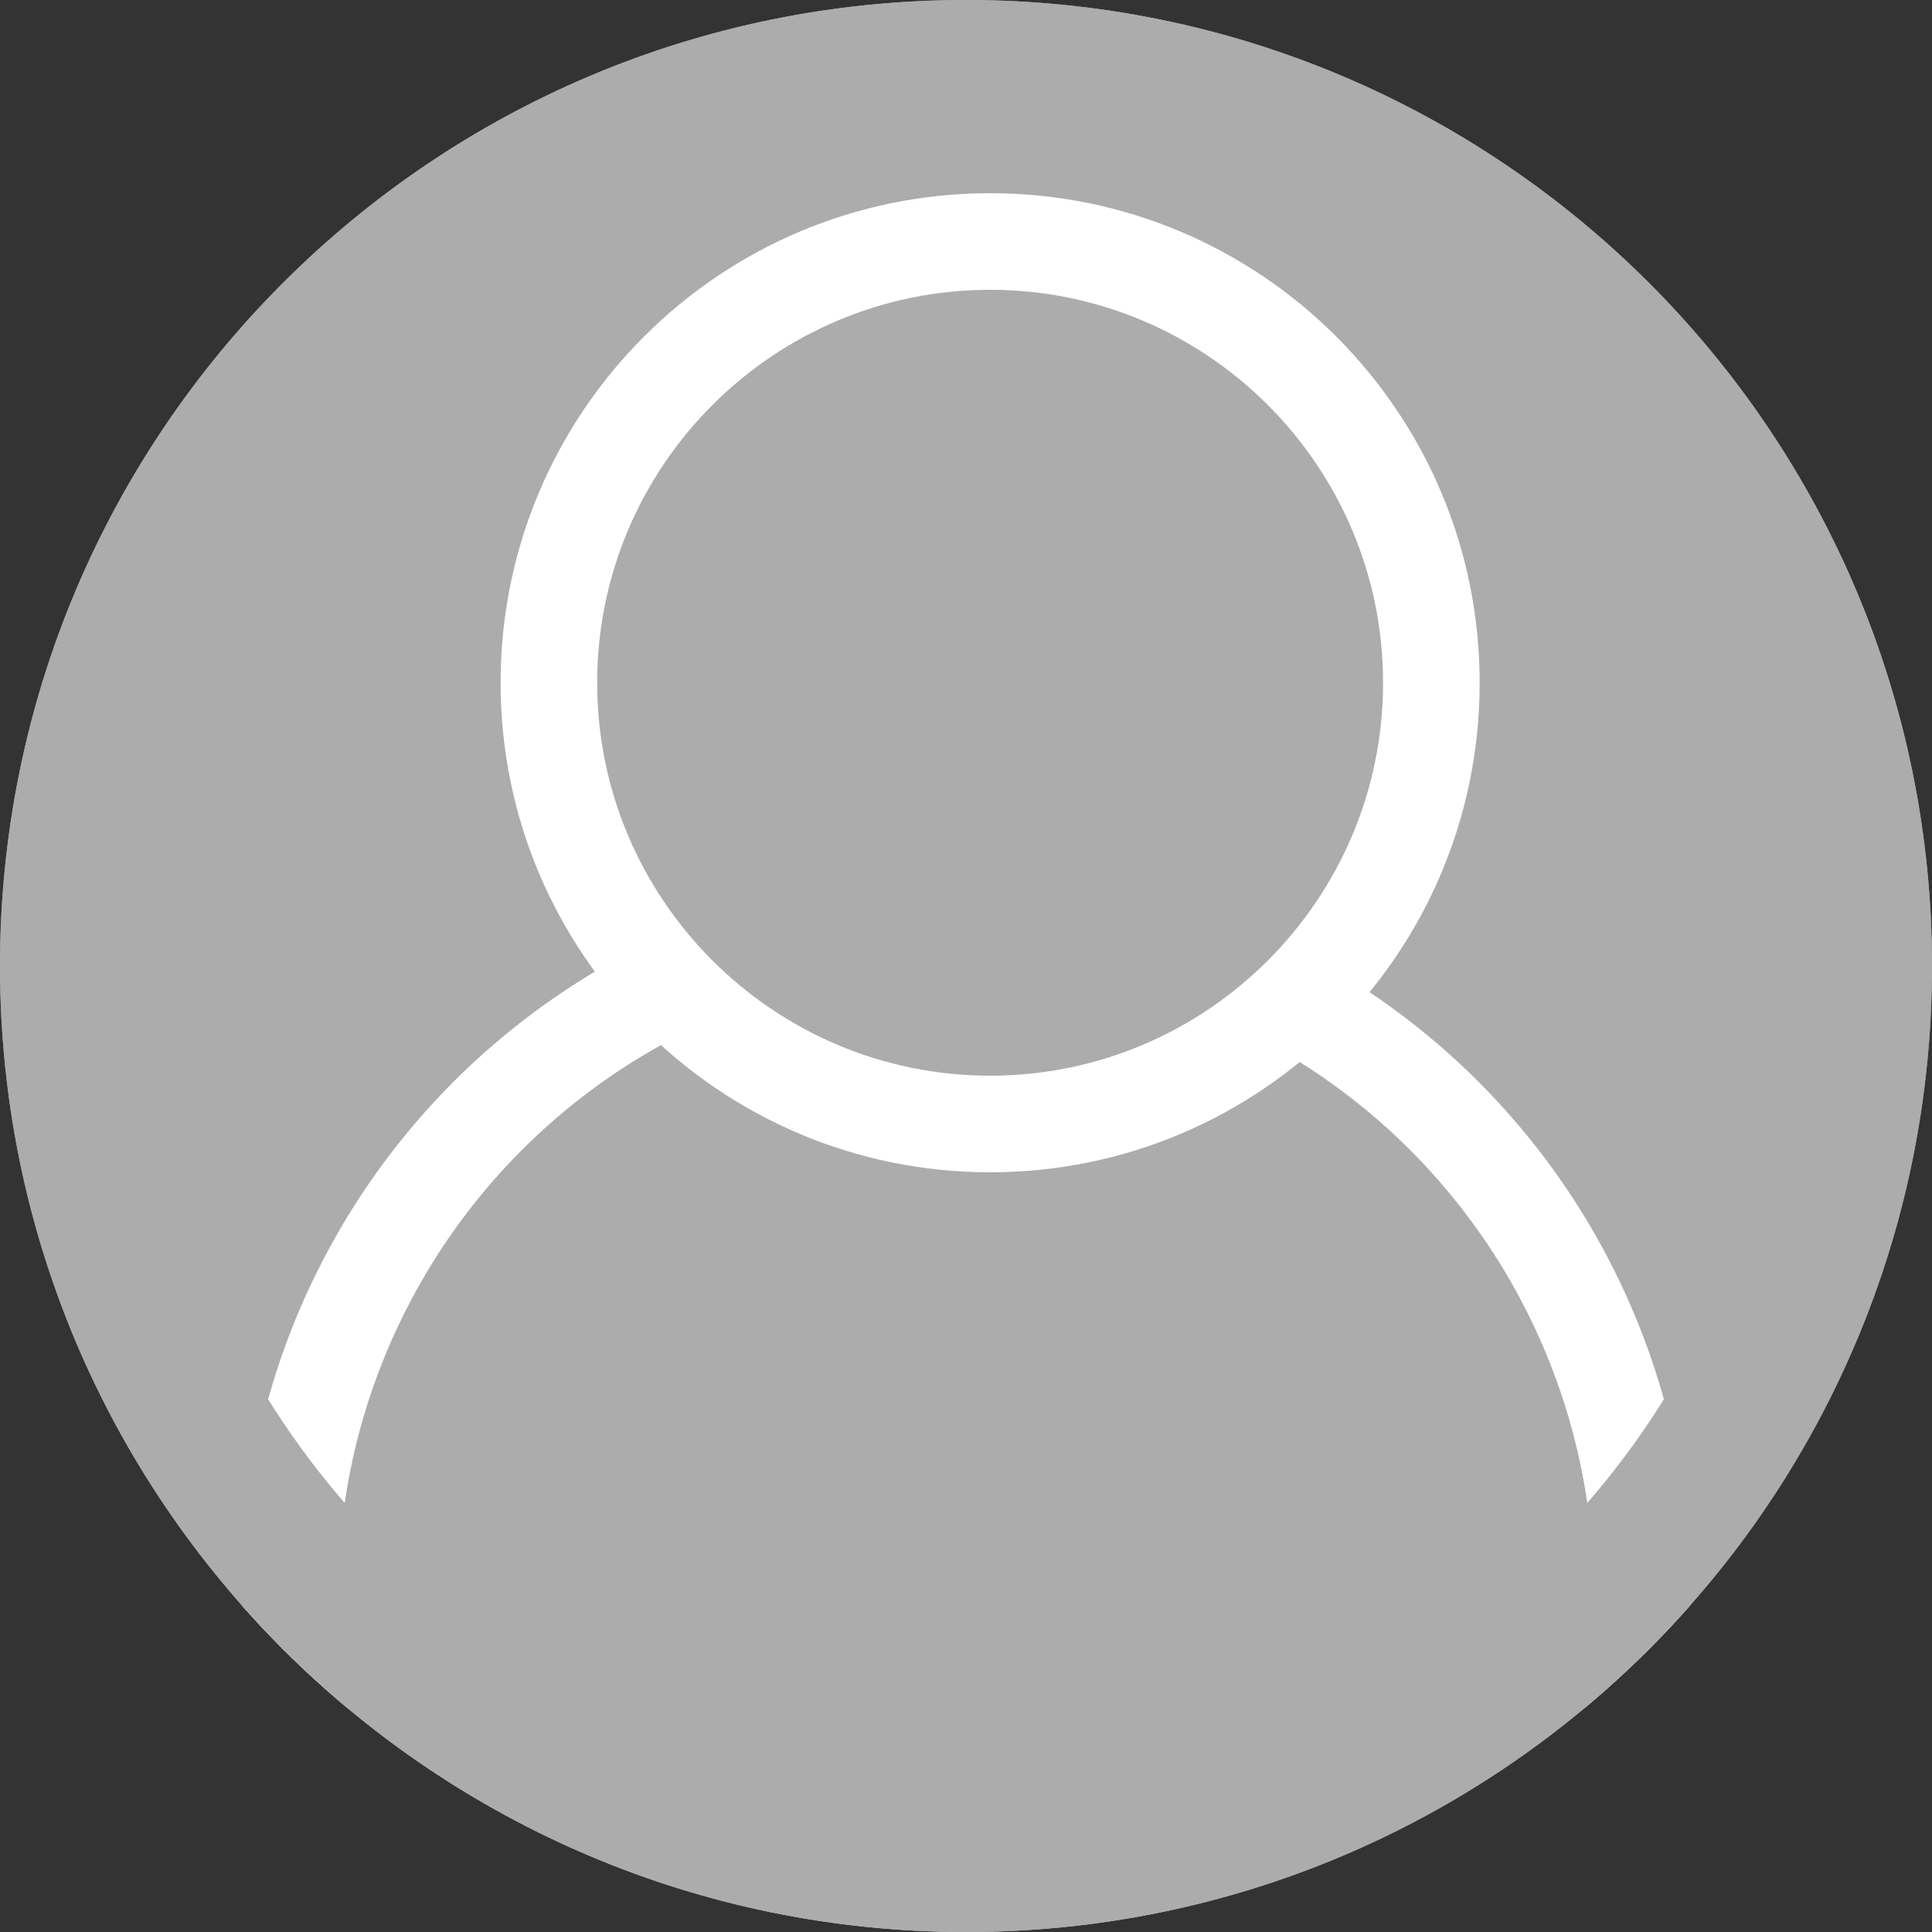 <svg xmlns="http://www.w3.org/2000/svg" xmlns:xlink="http://www.w3.org/1999/xlink" width="40" height="40" viewBox="0 0 40 40">
  <rect x="0" y="0" width="40" height="40" fill="#333333" stroke="none"/>
  <defs>
    <clipPath id="clip-path">
      <circle id="楕円形_73" data-name="楕円形 73" cx="20" cy="20" r="20" transform="translate(222 827)" fill="#fff"/>
    </clipPath>
  </defs>
  <g id="review-icon" transform="translate(-222 -827)">
    <g id="パス_10732" data-name="パス 10732" transform="translate(222 827)" fill="#acacac">
      <path d="M 20 38.5 C 15.058 38.5 10.413 36.576 6.919 33.081 C 3.424 29.587 1.5 24.942 1.5 20 C 1.5 15.058 3.424 10.413 6.919 6.919 C 10.413 3.424 15.058 1.5 20 1.5 C 24.942 1.5 29.587 3.424 33.081 6.919 C 36.576 10.413 38.5 15.058 38.5 20 C 38.5 24.942 36.576 29.587 33.081 33.081 C 29.587 36.576 24.942 38.5 20 38.5 Z" stroke="none"/>
      <path d="M 20 3 C 15.459 3 11.19 4.768 7.979 7.979 C 4.768 11.19 3 15.459 3 20 C 3 24.541 4.768 28.81 7.979 32.021 C 11.19 35.232 15.459 37 20 37 C 24.541 37 28.81 35.232 32.021 32.021 C 35.232 28.81 37 24.541 37 20 C 37 15.459 35.232 11.19 32.021 7.979 C 28.81 4.768 24.541 3 20 3 M 20 0 C 31.046 0 40 8.954 40 20 C 40 31.046 31.046 40 20 40 C 8.954 40 0 31.046 0 20 C 0 8.954 8.954 0 20 0 Z" stroke="none" fill="#acacac"/>
    </g>
    <g id="マスクグループ_144" data-name="マスクグループ 144" clip-path="url(#clip-path)">
      <g id="楕円形_75" data-name="楕円形 75" transform="translate(227 845)" fill="#acacac" stroke="#fff" stroke-width="2">
        <circle cx="15" cy="15" r="15" stroke="none"/>
        <circle cx="15" cy="15" r="14" fill="none"/>
      </g>
      <g id="パス_10731" data-name="パス 10731" transform="translate(232.364 831)" fill="#acacac">
        <path d="M 10.136 19.271 C 5.098 19.271 1 15.173 1 10.136 C 1 5.098 5.098 1 10.136 1 C 15.173 1 19.271 5.098 19.271 10.136 C 19.271 15.173 15.173 19.271 10.136 19.271 Z" stroke="none"/>
        <path d="M 10.136 2 C 5.65 2 2 5.65 2 10.136 C 2 14.622 5.65 18.271 10.136 18.271 C 14.622 18.271 18.271 14.622 18.271 10.136 C 18.271 5.65 14.622 2 10.136 2 M 10.136 1.9073486328125e-06 C 15.734 1.9073486328125e-06 20.271 4.538 20.271 10.136 C 20.271 15.734 15.734 20.271 10.136 20.271 C 4.538 20.271 1.9073486328125e-06 15.734 1.9073486328125e-06 10.136 C 1.9073486328125e-06 4.538 4.538 1.9073486328125e-06 10.136 1.9073486328125e-06 Z" stroke="none" fill="#fff"/>
      </g>
    </g>
    <g id="パス_10733" data-name="パス 10733" transform="translate(222 827)" fill="none">
      <path d="M20,0A20,20,0,1,1,0,20,20,20,0,0,1,20,0Z" stroke="none"/>
      <path d="M 20 3 C 15.459 3 11.19 4.768 7.979 7.979 C 4.768 11.19 3 15.459 3 20 C 3 24.541 4.768 28.81 7.979 32.021 C 11.19 35.232 15.459 37 20 37 C 24.541 37 28.81 35.232 32.021 32.021 C 35.232 28.81 37 24.541 37 20 C 37 15.459 35.232 11.19 32.021 7.979 C 28.81 4.768 24.541 3 20 3 M 20 0 C 31.046 0 40 8.954 40 20 C 40 31.046 31.046 40 20 40 C 8.954 40 0 31.046 0 20 C 0 8.954 8.954 0 20 0 Z" stroke="none" fill="#acacac"/>
    </g>
  </g>
</svg>
